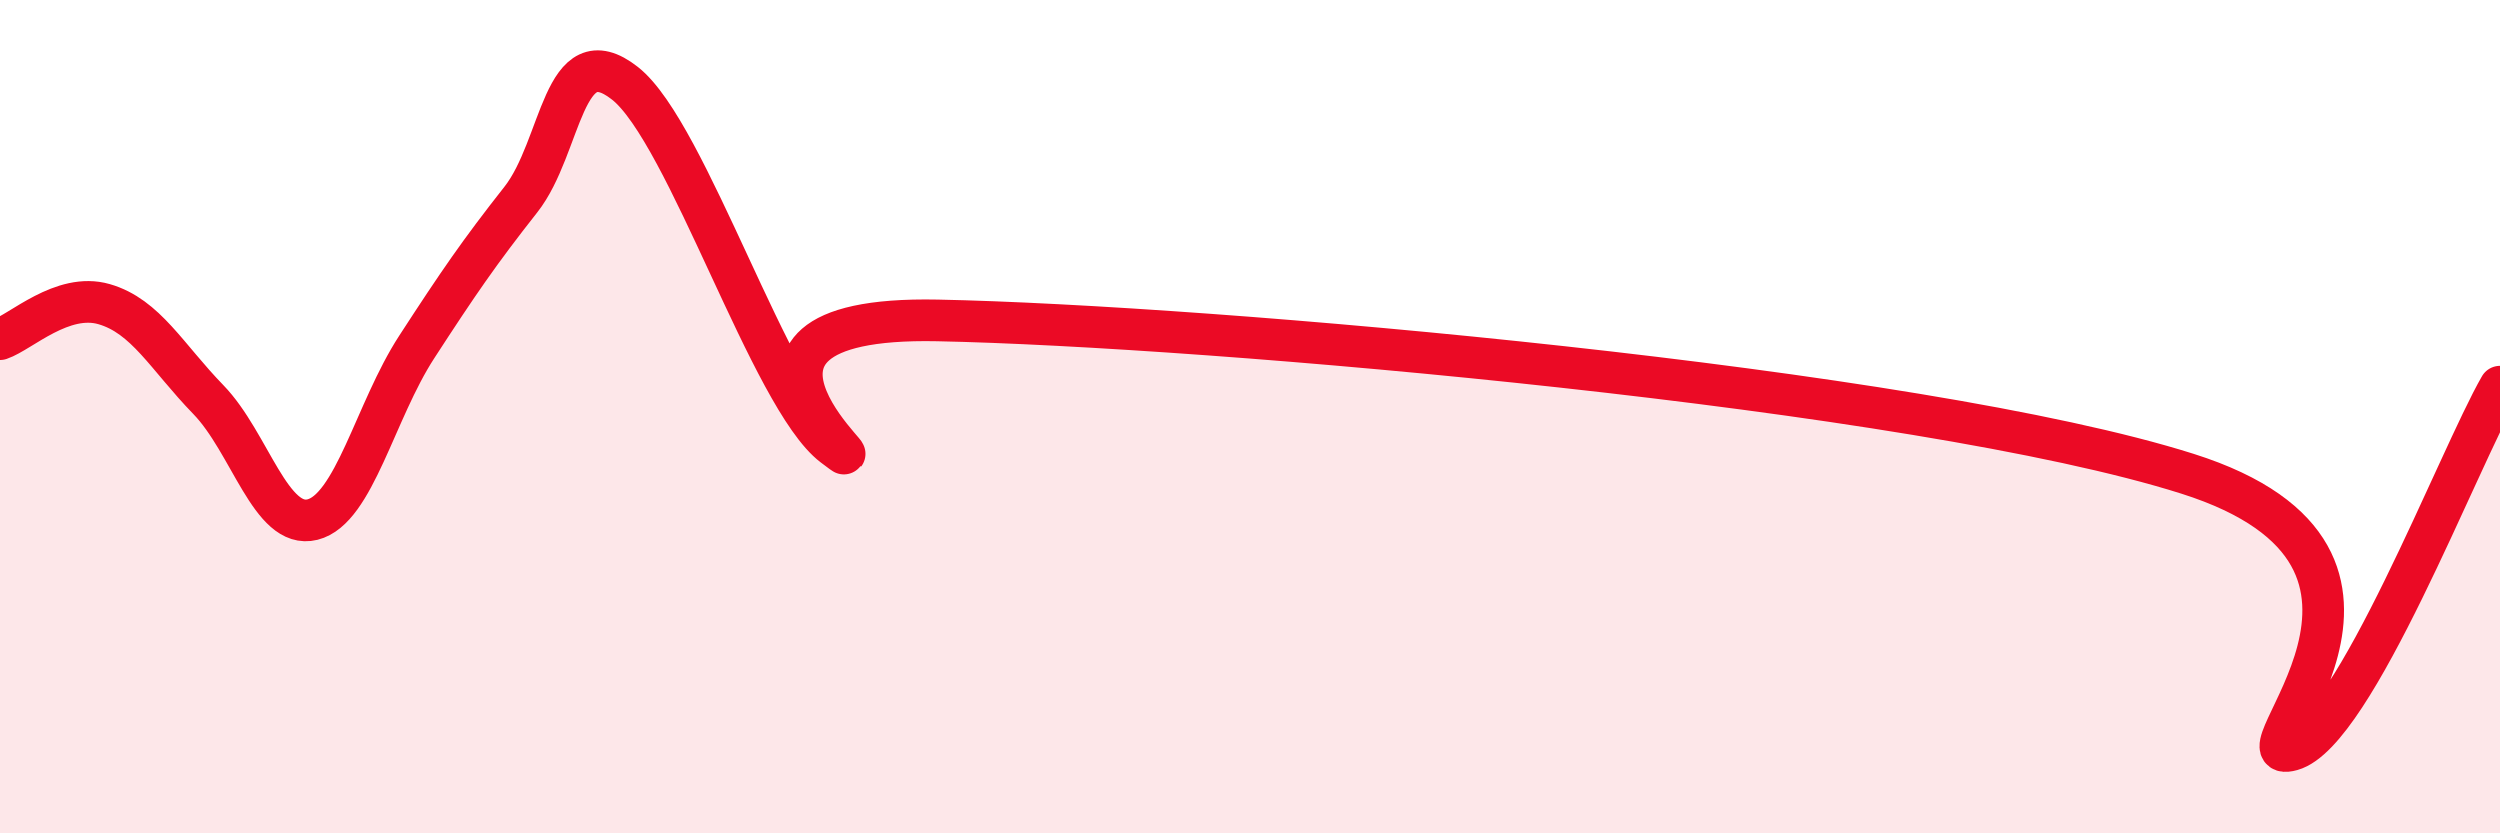 
    <svg width="60" height="20" viewBox="0 0 60 20" xmlns="http://www.w3.org/2000/svg">
      <path
        d="M 0,8.14 C 0.5,7.97 1.5,7.01 2.5,7.3 C 3.5,7.59 4,8.56 5,9.59 C 6,10.62 6.5,12.72 7.5,12.47 C 8.5,12.22 9,9.87 10,8.33 C 11,6.79 11.5,6.06 12.5,4.79 C 13.5,3.52 13.5,0.82 15,2 C 16.5,3.18 18.5,9.56 20,10.7 C 21.5,11.84 16,7.56 22.5,7.69 C 29,7.82 46,9.31 52.5,11.37 C 59,13.43 53.5,18.42 55,18 C 56.5,17.58 59,11.02 60,9.28L60 20L0 20Z"
        fill="#EB0A25"
        opacity="0.1"
        stroke-linecap="round"
        stroke-linejoin="round"
      />
      <path
        d="M 0,8.14 C 0.5,7.97 1.5,7.01 2.5,7.3 C 3.5,7.59 4,8.56 5,9.59 C 6,10.62 6.5,12.72 7.5,12.47 C 8.5,12.22 9,9.87 10,8.33 C 11,6.79 11.5,6.06 12.5,4.79 C 13.5,3.52 13.5,0.82 15,2 C 16.5,3.18 18.5,9.56 20,10.7 C 21.5,11.84 16,7.56 22.5,7.69 C 29,7.82 46,9.31 52.5,11.37 C 59,13.43 53.5,18.42 55,18 C 56.5,17.58 59,11.02 60,9.28"
        stroke="#EB0A25"
        stroke-width="1"
        fill="none"
        stroke-linecap="round"
        stroke-linejoin="round"
      />
    </svg>
  